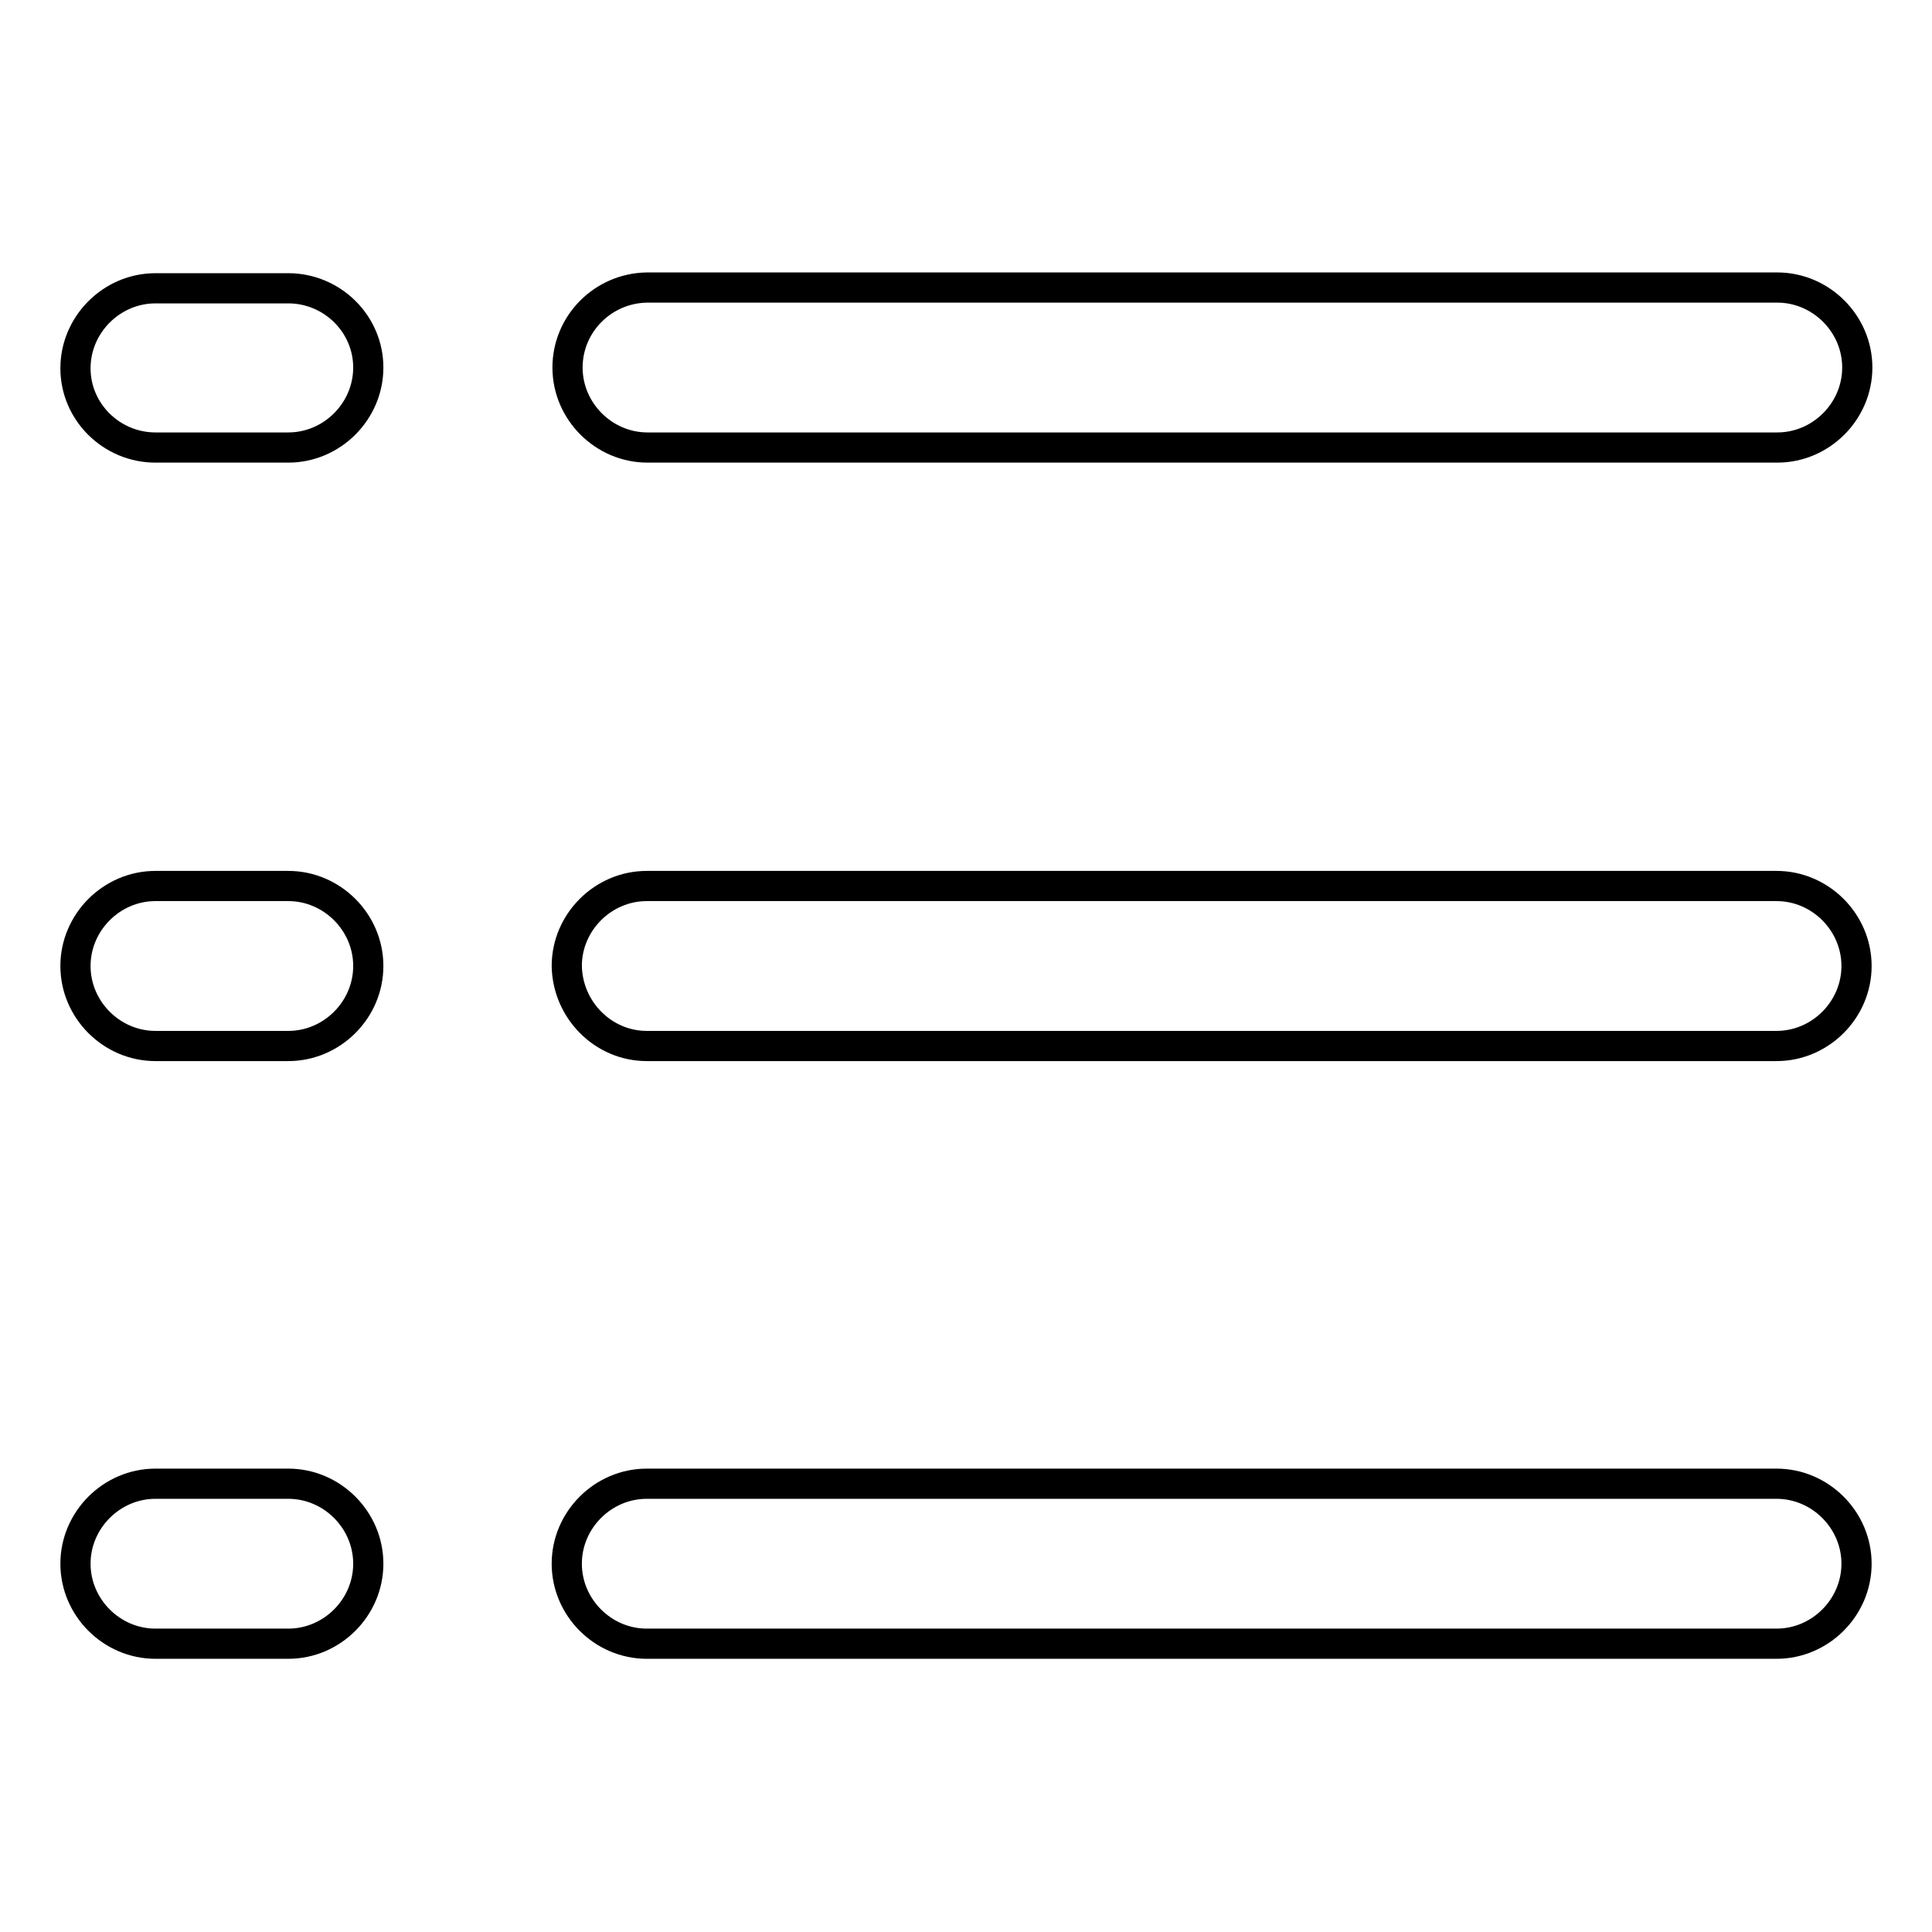 <?xml version="1.0" encoding="utf-8"?>
<!-- Svg Vector Icons : http://www.onlinewebfonts.com/icon -->
<!DOCTYPE svg PUBLIC "-//W3C//DTD SVG 1.1//EN" "http://www.w3.org/Graphics/SVG/1.1/DTD/svg11.dtd">
<svg version="1.1" xmlns="http://www.w3.org/2000/svg" xmlns:xlink="http://www.w3.org/1999/xlink" x="0px" y="0px" viewBox="0 0 256 256" enable-background="new 0 0 256 256" xml:space="preserve">
<g> <path stroke-width="4" fill-opacity="0" stroke="#000000"  d="M75.2,48.7c0,5.8,4.8,10.6,10.6,10.6h149.7c5.8,0,10.6-4.8,10.6-10.6s-4.8-10.6-10.6-10.6H85.7 C79.9,38.2,75.2,42.9,75.2,48.7z M85.7,138.6h149.7c5.8,0,10.6-4.8,10.6-10.6c0-5.8-4.8-10.6-10.6-10.6H85.7 c-5.8,0-10.6,4.8-10.6,10.6C75.2,133.8,79.9,138.6,85.7,138.6z M85.7,217.8h149.7c5.8,0,10.6-4.8,10.6-10.6s-4.8-10.6-10.6-10.6 H85.7c-5.8,0-10.6,4.8-10.6,10.6S79.9,217.8,85.7,217.8z M20.6,59.3h17.6c5.8,0,10.6-4.8,10.6-10.6S44,38.2,38.2,38.2H20.6 c-5.8,0-10.6,4.8-10.6,10.6S14.8,59.3,20.6,59.3z M20.6,138.6h17.6c5.8,0,10.6-4.8,10.6-10.6c0-5.8-4.8-10.6-10.6-10.6H20.6 c-5.8,0-10.6,4.8-10.6,10.6C10,133.8,14.8,138.6,20.6,138.6z M20.6,217.8h17.6c5.8,0,10.6-4.8,10.6-10.6s-4.8-10.6-10.6-10.6H20.6 c-5.8,0-10.6,4.8-10.6,10.6S14.8,217.8,20.6,217.8z"/></g>
</svg>